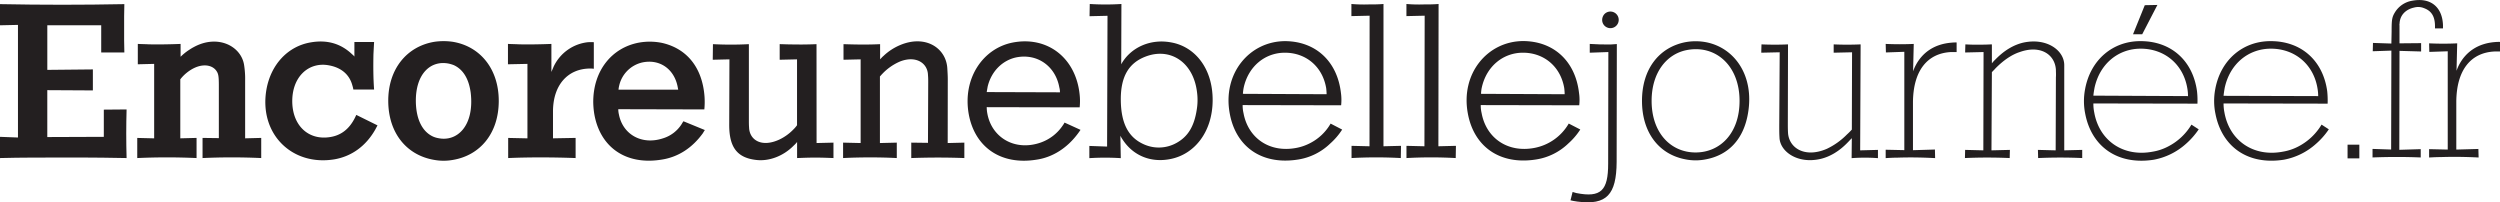 <svg id="Calque_1" data-name="Calque 1" xmlns="http://www.w3.org/2000/svg" viewBox="0 0 1252.27 101.3"><defs><style>.cls-1{fill:#231f20;}</style></defs><title>encoreunebellejournee</title><path class="cls-1" d="M52,68.54l-28.31.11V45.16l22.83.13V34.77L23.7,35V12.67h27V26.29H62.29l-.11-6V8.18l.11-6.11c-20.9.41-41.37.41-62.29,0v10.6l9-.2V68.88l-9-.34V79.17c5.36-.12,10.71-.23,16-.23,15.55-.1,31.32-.1,47.41.23-.23-8.37-.23-16.2,0-24.35L52,54.92Z"/><path class="cls-1" d="M122.79,40.33a44.24,44.24,0,0,0-.53-7.83C120.76,23.09,109.07,17,97,23.62c-1,.52-1.81,1.07-2.78,1.71a27.6,27.6,0,0,0-3.76,3.1V22c-5.26.21-10.5.31-15.87.21-1.82-.11-3.74-.11-5.56-.21V32.2L77.22,32v37.3l-8.47-.21V79.17c9.86-.45,19.83-.45,29.71,0V69.08l-8.15.21V39.7c.32-.33.53-.65.86-1a18.85,18.85,0,0,1,2.13-2.06c6.23-5.14,12.34-4.7,14.92-1.39,1.17,1.6,1.4,2.68,1.4,7.83V69.19l-8.16-.11V79.17c9.74-.45,19.51-.45,29.39,0V69.08l-8.06.21Z"/><path class="cls-1" d="M177.84,58.89c-2.88,5.79-7,8.9-12.43,9.76-10.52,1.73-18.55-5.25-19-17.05-.43-13,8.15-20.8,18.35-18.87,6.43,1.17,10.4,4.83,11.78,10.19a12.24,12.24,0,0,1,.45,1.93h10.4c-.44-5.89-.44-11.69-.33-17.6.1-2,.21-4.16.33-6.21h-9.87v7.29a5.52,5.52,0,0,0-1.08-1.08c-5.58-5.35-12.44-7.49-20.91-6-11.15,1.93-19.83,10.83-22.09,23.7C129.69,67,146.21,83.34,167.55,79.8c8.58-1.49,15.76-6.63,20.48-15,.33-.64.76-1.39,1.06-2l-10.61-5.24C178.28,57.92,178.06,58.46,177.84,58.89Z"/><path class="cls-1" d="M226.75,20.93a32.26,32.26,0,0,0-9.1,0c-13.83,2.26-23.28,13.63-23.17,29.8s9.44,27.14,23.17,29.39a26.24,26.24,0,0,0,9.1,0c13.73-2.25,23-13.3,23.08-29.39S240.59,23.19,226.75,20.93Zm-7.28,48.26a11.33,11.33,0,0,1-2.48-.75c-5-2.24-8.57-8-8.69-17.71-.1-13.93,7.52-20.68,16.52-18.86a16.66,16.66,0,0,1,2.47.75c4.4,2,7.5,6.43,8.49,13.84C237.69,62.85,229.12,71.22,219.47,69.19Z"/><path class="cls-1" d="M295.4,34.33a11.81,11.81,0,0,1,2.05.12V21.14a28.44,28.44,0,0,0-2.92,0,21.53,21.53,0,0,0-17.26,12.35c-.31.84-.74,1.7-1.07,2.57V22c-5.36.21-10.72.31-16.07.21-1.93-.11-3.76-.11-5.69-.21V32.2L264.2,32v37.3l-9.65-.21V79.17c5.25-.23,10.93-.33,16.09-.33q8.83,0,17.69.33V69.08L277,69.29V55.89C277,42.39,284.57,34.45,295.4,34.33Z"/><path class="cls-1" d="M341.55,62a16.9,16.9,0,0,1-9.43,7.28c-10.73,3.55-20.16-2-22.09-11.9a11.7,11.7,0,0,1-.33-2.68l43.11.11a39.36,39.36,0,0,0,.1-6.33c-1.06-14.79-9-24.23-21.34-27a30.8,30.8,0,0,0-11.68-.1c-13.4,2.57-22.73,13.94-22.73,29.7a39.53,39.53,0,0,0,.54,6.12c2.9,16.5,15.76,25.73,33.87,22.73,8.15-1.29,15.14-5.79,20.5-13.19.31-.52.63-1.08,1-1.6l-10.73-4.4C342.08,61.15,341.77,61.57,341.55,62ZM310.13,43a15.38,15.38,0,0,1,11.48-11.69c8.69-1.91,16,3.12,17.8,12,.1.54.21,1.07.31,1.61h-29.9A13,13,0,0,1,310.13,43Z"/><path class="cls-1" d="M409,22.12c-4.63.21-9.22.21-13.73.11-1.5,0-3.11-.11-4.72-.11v7.81l8.69-.2v33a14.66,14.66,0,0,1-1.71,2,24.33,24.33,0,0,1-7.09,5.15c-9,4.18-15,.23-15.22-6-.1-1.3-.1-2.48-.1-3.76V22.12a174.88,174.88,0,0,1-18,0l-.1,7.81,8.36-.2-.11,32.91c0,11.25,4.08,16.41,13.51,17.48,6.33.76,13.53-1.81,18.88-7.28a12,12,0,0,0,1.61-1.73v8.06c3.12-.12,6-.23,9.1-.23s6,.11,9.12.23V71.44l-8.46.21Z"/><path class="cls-1" d="M474.75,39.7c0-1.72-.12-3.54-.22-5.25-.44-10.19-10.73-17.27-23.59-11.9A27.59,27.59,0,0,0,442.57,28c-.64.52-1.17,1.17-1.72,1.71V22.12c-6.21.31-12.21.21-18.33,0v7.81l8.58-.2V71.65l-8.79-.21v7.73c4.5-.23,9.21-.33,13.62-.33s8.78.1,13.28.33V71.44l-8.45.21V38.3c.41-.42.74-.85,1.17-1.28a26.63,26.63,0,0,1,8.9-6.22c7.94-3.11,13.83.75,14,6.76.12,1.27.12,2.57.12,3.86l-.12,30.13-8.37-.11v7.73c9-.33,17.82-.33,26.59,0V71.44l-8.34.21Z"/><path class="cls-1" d="M532.34,62.85a22.12,22.12,0,0,1-11.14,8.59C508.42,75.84,496.85,69,494.59,57a17.79,17.79,0,0,1-.33-3.32l46.55.1a30.34,30.34,0,0,0,0-6.32c-1.83-18.35-16-29.48-33.46-26.16-15,2.88-25.3,18-22.09,35.92,3,16.4,16,25.73,34.11,22.73,7.83-1.19,15.11-5.69,20.59-13.09.41-.54.85-1.18,1.28-1.81l-8-3.65A10.37,10.37,0,0,1,532.34,62.85Zm-37.63-19.4c1.82-7.72,7.38-13.19,14.26-14.69,10.5-2.14,19.71,4.28,21.65,15a9,9,0,0,1,.32,2.48l-36.68-.12C494.38,45.16,494.59,44.31,494.71,43.45Z"/><path class="cls-1" d="M586.72,21.26C576,19.22,566.13,24,561.63,32.2L561.73,2a127.16,127.16,0,0,1-15.86,0l-.11,6.12,9-.21-.21,65.51-8.89-.32v6.12a125.41,125.41,0,0,1,15.75,0L561.2,68a19.94,19.94,0,0,0,1.07,1.81c5.26,8.16,14.26,11.92,24.35,9.78,11.79-2.48,20.7-13.52,20.81-29.28C607.52,34.33,598.62,23.4,586.72,21.26Zm12.76,33.56c-1.29,8.58-4.5,13.62-10.09,16.73a18.16,18.16,0,0,1-16.17.85c-7.73-3.32-11.69-10.18-11.8-22.3-.1-11.8,4-18.55,12.43-21.77,12.34-4.71,23.92,2.79,25.74,17.8A29.44,29.44,0,0,1,599.48,54.82Z"/><path class="cls-1" d="M656.33,71.65a24.7,24.7,0,0,1-7.17,2.47c-13.3,2.47-24-5-26.28-17.48a16.69,16.69,0,0,1-.43-4l49.33.1a25,25,0,0,0-.1-6.22C669.85,30.69,659,20.72,643.79,20.61c-17.92,0-31.62,16.29-27.76,36.47,3.1,16.5,16.08,25.72,34.19,22.83a29.74,29.74,0,0,0,16.08-8,33.65,33.65,0,0,0,6-7l-5.78-3A24.92,24.92,0,0,1,656.33,71.65ZM623,43.77c2.38-10.61,10.72-17.37,20.61-17.37,10.6,0,18.86,7,20.68,17.71a29.54,29.54,0,0,1,.22,3.09L622.57,47C622.67,45.92,622.77,44.85,623,43.77Z"/><path class="cls-1" d="M693,2c-2.69.22-5,.22-7.51.22A74.21,74.21,0,0,1,676.93,2V8.07l9.12-.21L686,73.27l-9-.22v6.12a225.57,225.57,0,0,1,24.67,0l.11-6.12-8.79.22Z"/><path class="cls-1" d="M720.6,2c-2.69.22-5,.22-7.52.22A74.21,74.21,0,0,1,704.49,2V8.07l9.14-.21-.12,65.41-9-.22v6.12a225.57,225.57,0,0,1,24.67,0l.11-6.12-8.79.22Z"/><path class="cls-1" d="M785.8,61.89a25.35,25.35,0,0,1-17.36,12.23c-13.31,2.47-24-5-26.29-17.48a16.19,16.19,0,0,1-.43-4l49.33.1a23.63,23.63,0,0,0-.11-6.22c-1.83-15.87-12.65-25.84-27.88-25.95-17.91,0-31.63,16.29-27.77,36.47,3.11,16.5,16.09,25.72,34.2,22.83a29.77,29.77,0,0,0,16.09-8,34,34,0,0,0,6-7ZM742.26,43.77C744.62,33.16,753,26.4,762.85,26.4c10.61,0,18.87,7,20.69,17.71a27.13,27.13,0,0,1,.21,3.09L741.83,47C741.94,45.92,742,44.85,742.26,43.77Z"/><path class="cls-1" d="M803.73,7a4.35,4.35,0,0,0-1.19,3,4.1,4.1,0,0,0,1.19,2.89,4.16,4.16,0,1,0,0-5.89Z"/><path class="cls-1" d="M796.32,22V26.4l9.32-.33L805.54,82c0,13.39-3.53,17.17-16,14.69-.63-.21-1.17-.32-1.81-.54l-1.06,4.19,1.49.32,2,.32c14.69,1.93,19.52-3.55,19.63-19.84l.1-59.07c-1.09.1-2,.1-3.11.21C803.3,22.33,799.75,22.23,796.32,22Z"/><path class="cls-1" d="M854.55,21.14a28.35,28.35,0,0,0-10.39,0c-13,2.58-21.67,13.31-21.67,29.39s8.68,26.81,21.67,29.27a26,26,0,0,0,10.39,0c11.26-2.15,18.77-10,21-22.84C878.9,38.09,869,23.93,854.55,21.14Zm-5.24,55.23c-12.35,0-22-9.76-22-25.84,0-14.06,7.39-23.37,17.46-25.42,14.37-2.88,26.59,7.51,26.59,25.42C871.38,66.61,861.74,76.37,849.31,76.37Z"/><path class="cls-1" d="M932,22.23c-4.5.2-9.12.2-13.5,0V26.4l9.21-.21-.11,38.72a31.72,31.72,0,0,1-2.46,2.46,35.52,35.52,0,0,1-10.07,7.18C903.9,79.37,896,74,895.63,66.41c-.09-1.62-.09-3.23-.09-4.84l.09-39.34c-4.27.2-8.68.2-13.29,0l-.11,4.17,9.23-.21-.22,36.89c0,1.93,0,3.86.12,5.8.21,7.07,9.11,13.39,20.58,10.72,4.6-1.08,9.32-3.76,13.72-8.38.64-.63,1.3-1.4,1.93-2l-.1,10a88,88,0,0,1,13.19,0V75.08l-8.91.23Z"/><path class="cls-1" d="M959.47,32.94a23.39,23.39,0,0,0-1.19,2.79L958.61,22c-4.62.21-9.23.21-14.06,0l.12,4.27,9.22-.32V75.2L944.55,75v4.2c2-.12,4-.23,5.9-.23,6.33-.22,12.56-.1,18.87.23l-.1-4.3-11,.33V51.6c0-16.41,7.4-25,19.19-25.53h2.68V21.26a20.49,20.49,0,0,0-2.47.1C969.22,22,963,26.07,959.47,32.94Z"/><path class="cls-1" d="M1034,38.75V32.5c-.11-7.39-8.9-13.72-20.59-11.14-4.5,1.07-9.23,3.64-13.84,8.37a17.57,17.57,0,0,0-1.82,2V22.23c-1,0-2,.1-3,.1-3.44.1-6.86.1-10.28-.1l-.12,4.06,9.23-.22-.11,49.24-9.12-.23-.1,4.09c7.39-.33,15-.33,22.42,0l.1-4.09-9.23.23.21-39.15c.53-.64,1.19-1.17,1.72-1.83,4.19-4.28,8.36-7,12.23-8.26,10.5-3.74,17.69,1.3,18.12,8.92,0,1.17.11,2.46,0,3.64l-.12,36.68-8.89-.23.11,4.09c7.4-.33,14.8-.33,22.08,0V75.08l-9,.23Z"/><polygon class="cls-1" points="1080.66 2.48 1074.34 2.6 1068.44 17.18 1073.04 17.18 1080.66 2.48"/><path class="cls-1" d="M1086.23,73.27a25.46,25.46,0,0,1-7.81,2.68c-14.92,2.89-26.94-5.57-29.4-19.64a20.65,20.65,0,0,1-.43-4.49l52.13.1a40.79,40.79,0,0,0-.22-6.21c-2.06-15.34-13-25.1-28.22-25.1-13.81-.11-25.17,9.24-27.86,24.14a32,32,0,0,0,.1,12.33c3.22,16.5,16.31,25.72,34.31,22.93a33.27,33.27,0,0,0,16.1-7.93,37.73,37.73,0,0,0,6.42-7.29l-3.64-2.36A29,29,0,0,1,1086.23,73.27Zm-37.09-29.16c2.57-12.12,11.9-19.73,23.14-19.73,12.12,0,21.46,8,23.39,20a22.55,22.55,0,0,1,.32,3.76l-47.4-.23C1048.69,46.68,1048.92,45.39,1049.14,44.11Z"/><path class="cls-1" d="M1151.46,73.27a25.82,25.82,0,0,1-7.84,2.68c-14.9,2.89-26.91-5.57-29.39-19.64a22,22,0,0,1-.43-4.49l52.13.1a45,45,0,0,0-.21-6.21c-2.07-15.34-13-25.1-28.23-25.1-13.81-.11-25.19,9.24-27.87,24.14a31.78,31.78,0,0,0,.13,12.33C1113,73.58,1126,82.8,1144,80a33.13,33.13,0,0,0,16.08-7.93,37.17,37.17,0,0,0,6.44-7.29l-3.63-2.36A29.16,29.16,0,0,1,1151.46,73.27Zm-37.11-29.16c2.57-12.12,11.9-19.73,23.14-19.73,12.14,0,21.47,8,23.38,20a22.6,22.6,0,0,1,.33,3.76L1113.8,48C1113.92,46.68,1114.14,45.39,1114.35,44.11Z"/><rect class="cls-1" x="1175.91" y="72.47" width="5.9" height="6.86"/><path class="cls-1" d="M1201.86,12.6l.12-1c.21-3.86,2.88-6.86,7.28-7.82a7.66,7.66,0,0,1,5,.32c3.74,1.4,5.45,4.18,5.45,9.11v1h4V12.6c-.32-9-6.12-14-15.45-12.23a12.55,12.55,0,0,0-8.47,5.57c-1.62,2.59-1.81,3.77-1.81,9.87l-.12,6-9.22-.31-.11,4.17,9.33-.32-.12,49.55-9.32-.31v4.28c8.27-.32,16.2-.32,24.14,0V74.71l-10.73.33.1-49.56,10.83.31V21.61l-10.83.1V12.6Z"/><path class="cls-1" d="M1249.8,21.07c-8.36.64-14.59,4.72-18.13,11.59a25.41,25.41,0,0,0-1.18,2.79l.34-13.74c-4.62.22-9.24.22-14.07,0l.1,4.29,9.23-.31V74.92l-9.33-.21v4.18c2-.11,4-.21,5.9-.21,6.34-.21,12.55-.11,18.9.21l-.12-4.28-11.06.31V51.32c0-16.4,7.41-25,19.22-25.53h2.67V21A18.56,18.56,0,0,0,1249.8,21.07Z"/></svg>
